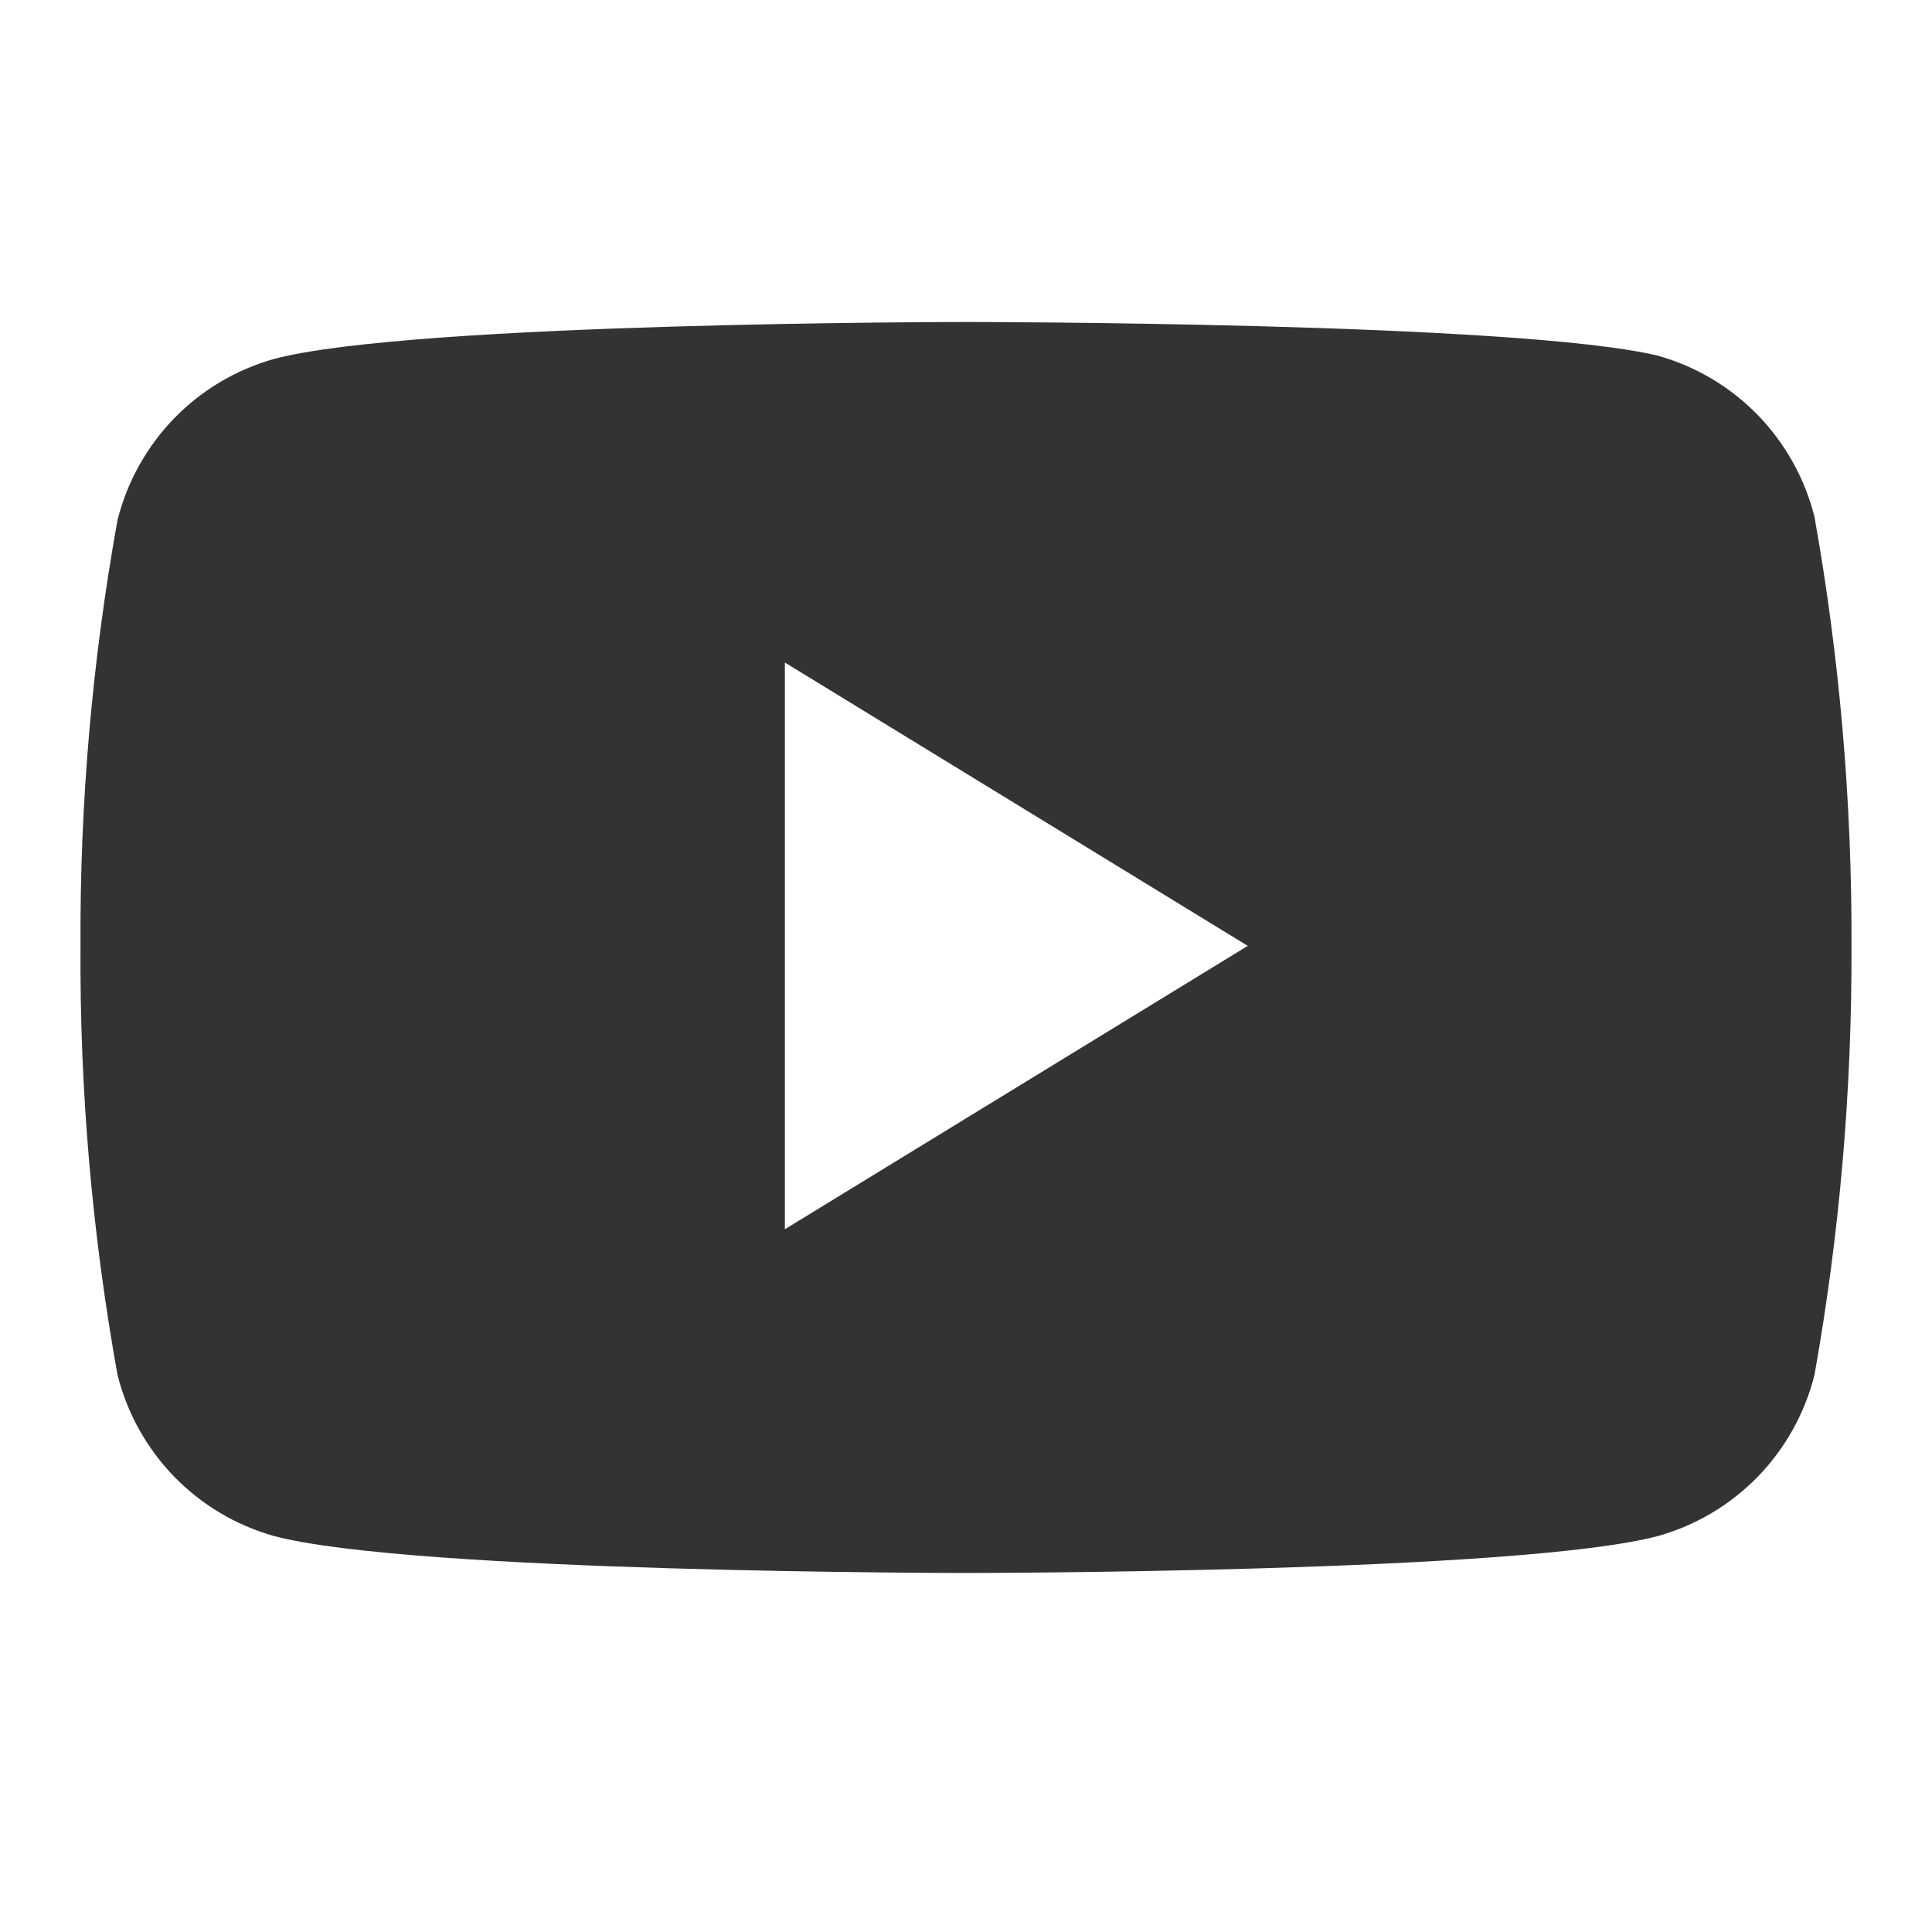 <?xml version="1.0" encoding="UTF-8"?>
<svg width="24" height="24" viewBox="0 0 24 24" fill="none" xmlns="http://www.w3.org/2000/svg">
  <path d="M22.54 6.42C22.421 5.945 22.179 5.511 21.839 5.159C21.498 4.808 21.071 4.553 20.6 4.42C18.88 4 12 4 12 4C12 4 5.12 4 3.4 4.46C2.929 4.593 2.502 4.848 2.161 5.199C1.821 5.551 1.579 5.985 1.46 6.46C1.145 8.206 0.991 9.976 1 11.75C0.989 13.537 1.143 15.321 1.46 17.08C1.579 17.555 1.821 17.989 2.161 18.341C2.502 18.692 2.929 18.947 3.4 19.08C5.12 19.54 12 19.54 12 19.54C12 19.54 18.88 19.54 20.6 19.08C21.071 18.947 21.498 18.692 21.839 18.341C22.179 17.989 22.421 17.555 22.54 17.08C22.852 15.329 23.006 13.554 23 11.75C23.006 9.946 22.852 8.171 22.54 6.42ZM9.75 15.27V8.23L15.5 11.75L9.75 15.27Z" fill="#333333"/>
</svg>